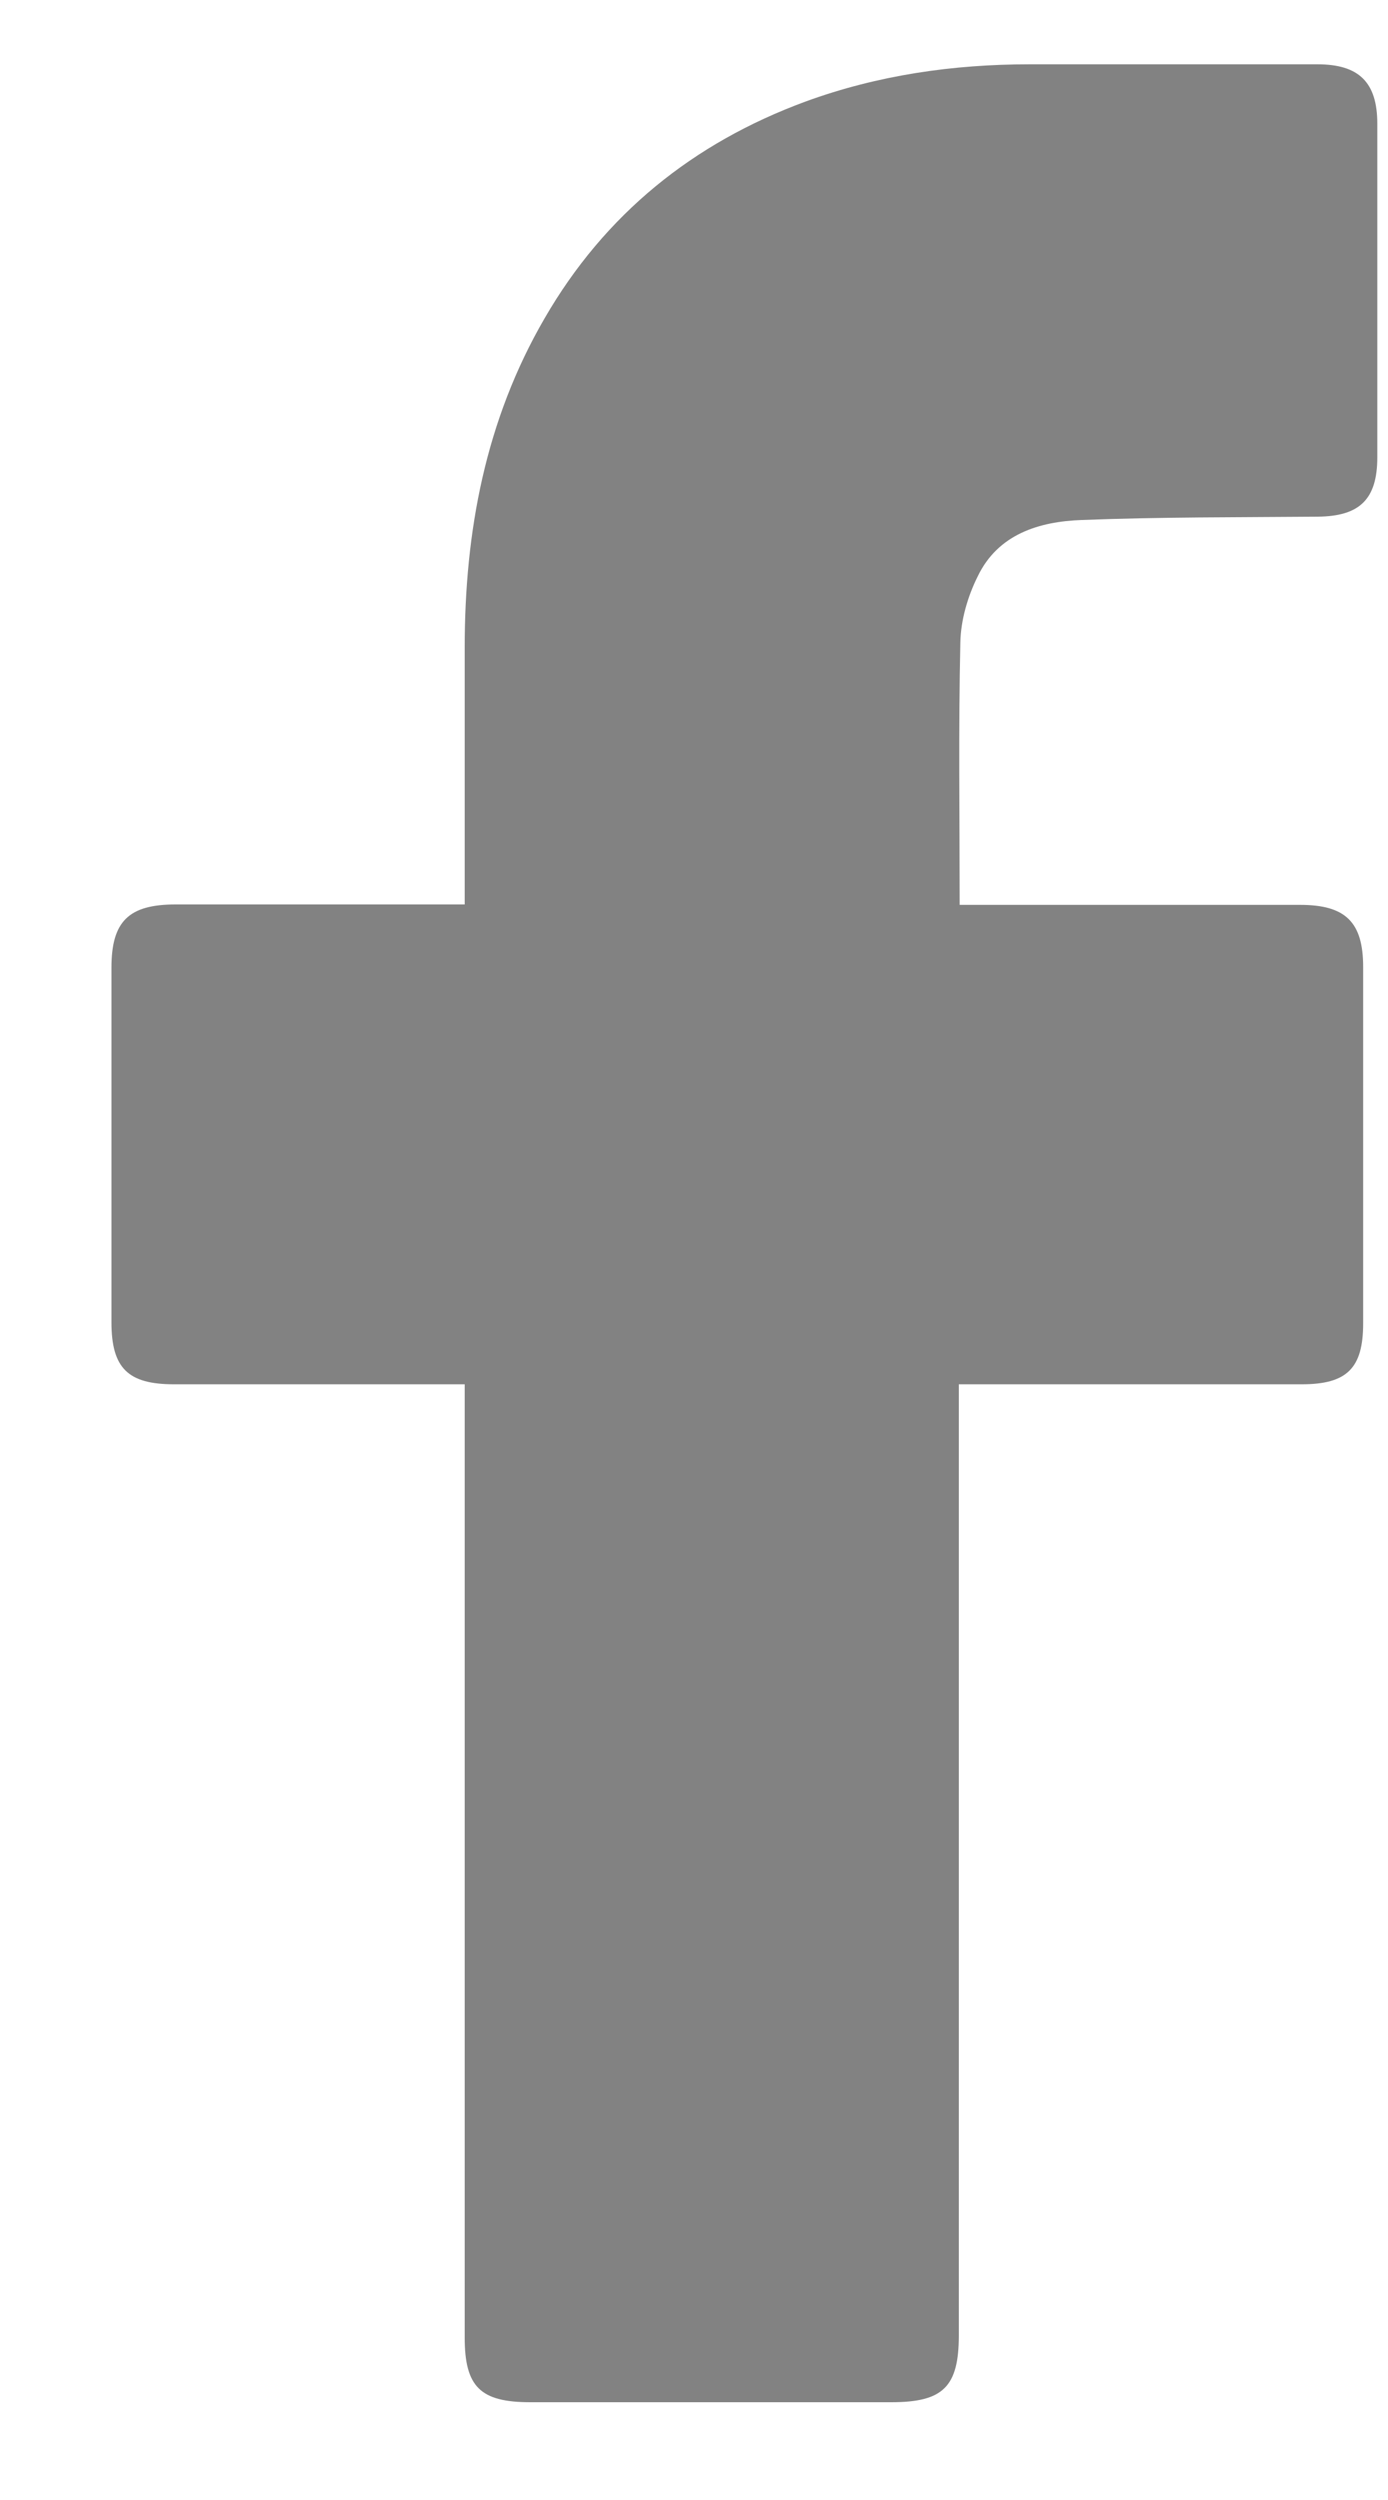 <svg width="10" height="18" viewBox="0 0 10 18" fill="none" xmlns="http://www.w3.org/2000/svg">
<path d="M6.914 6.515C6.977 6.515 7.03 6.515 7.085 6.515C7.846 6.515 8.607 6.515 9.367 6.515C9.694 6.515 9.821 6.639 9.821 6.962C9.821 7.817 9.821 8.673 9.821 9.528C9.821 9.851 9.705 9.967 9.378 9.967C8.612 9.967 7.849 9.967 7.082 9.967C7.032 9.967 6.983 9.967 6.908 9.967C6.908 10.033 6.908 10.091 6.908 10.149C6.908 12.37 6.908 14.592 6.908 16.813C6.908 17.186 6.795 17.296 6.421 17.296C5.555 17.296 4.687 17.296 3.821 17.296C3.461 17.296 3.348 17.186 3.348 16.83C3.348 14.608 3.348 12.387 3.348 10.166C3.348 10.108 3.348 10.047 3.348 9.967C3.284 9.967 3.229 9.967 3.176 9.967C2.534 9.967 1.895 9.967 1.254 9.967C0.922 9.967 0.803 9.851 0.803 9.52C0.803 8.67 0.803 7.817 0.803 6.967C0.803 6.634 0.927 6.512 1.265 6.512C1.901 6.512 2.537 6.512 3.173 6.512C3.223 6.512 3.273 6.512 3.348 6.512C3.348 6.457 3.348 6.407 3.348 6.36C3.348 5.795 3.348 5.229 3.348 4.663C3.348 3.827 3.497 3.027 3.923 2.293C4.357 1.542 4.994 1.029 5.804 0.731C6.324 0.541 6.867 0.463 7.417 0.463C8.109 0.463 8.8 0.463 9.492 0.463C9.791 0.463 9.923 0.593 9.923 0.891C9.923 1.691 9.923 2.492 9.923 3.292C9.923 3.595 9.796 3.717 9.495 3.72C8.927 3.725 8.36 3.722 7.793 3.744C7.486 3.755 7.19 3.846 7.044 4.15C6.972 4.294 6.922 4.465 6.919 4.625C6.905 5.248 6.914 5.869 6.914 6.515Z" fill="black" fill-opacity="0.49"/>
</svg>
